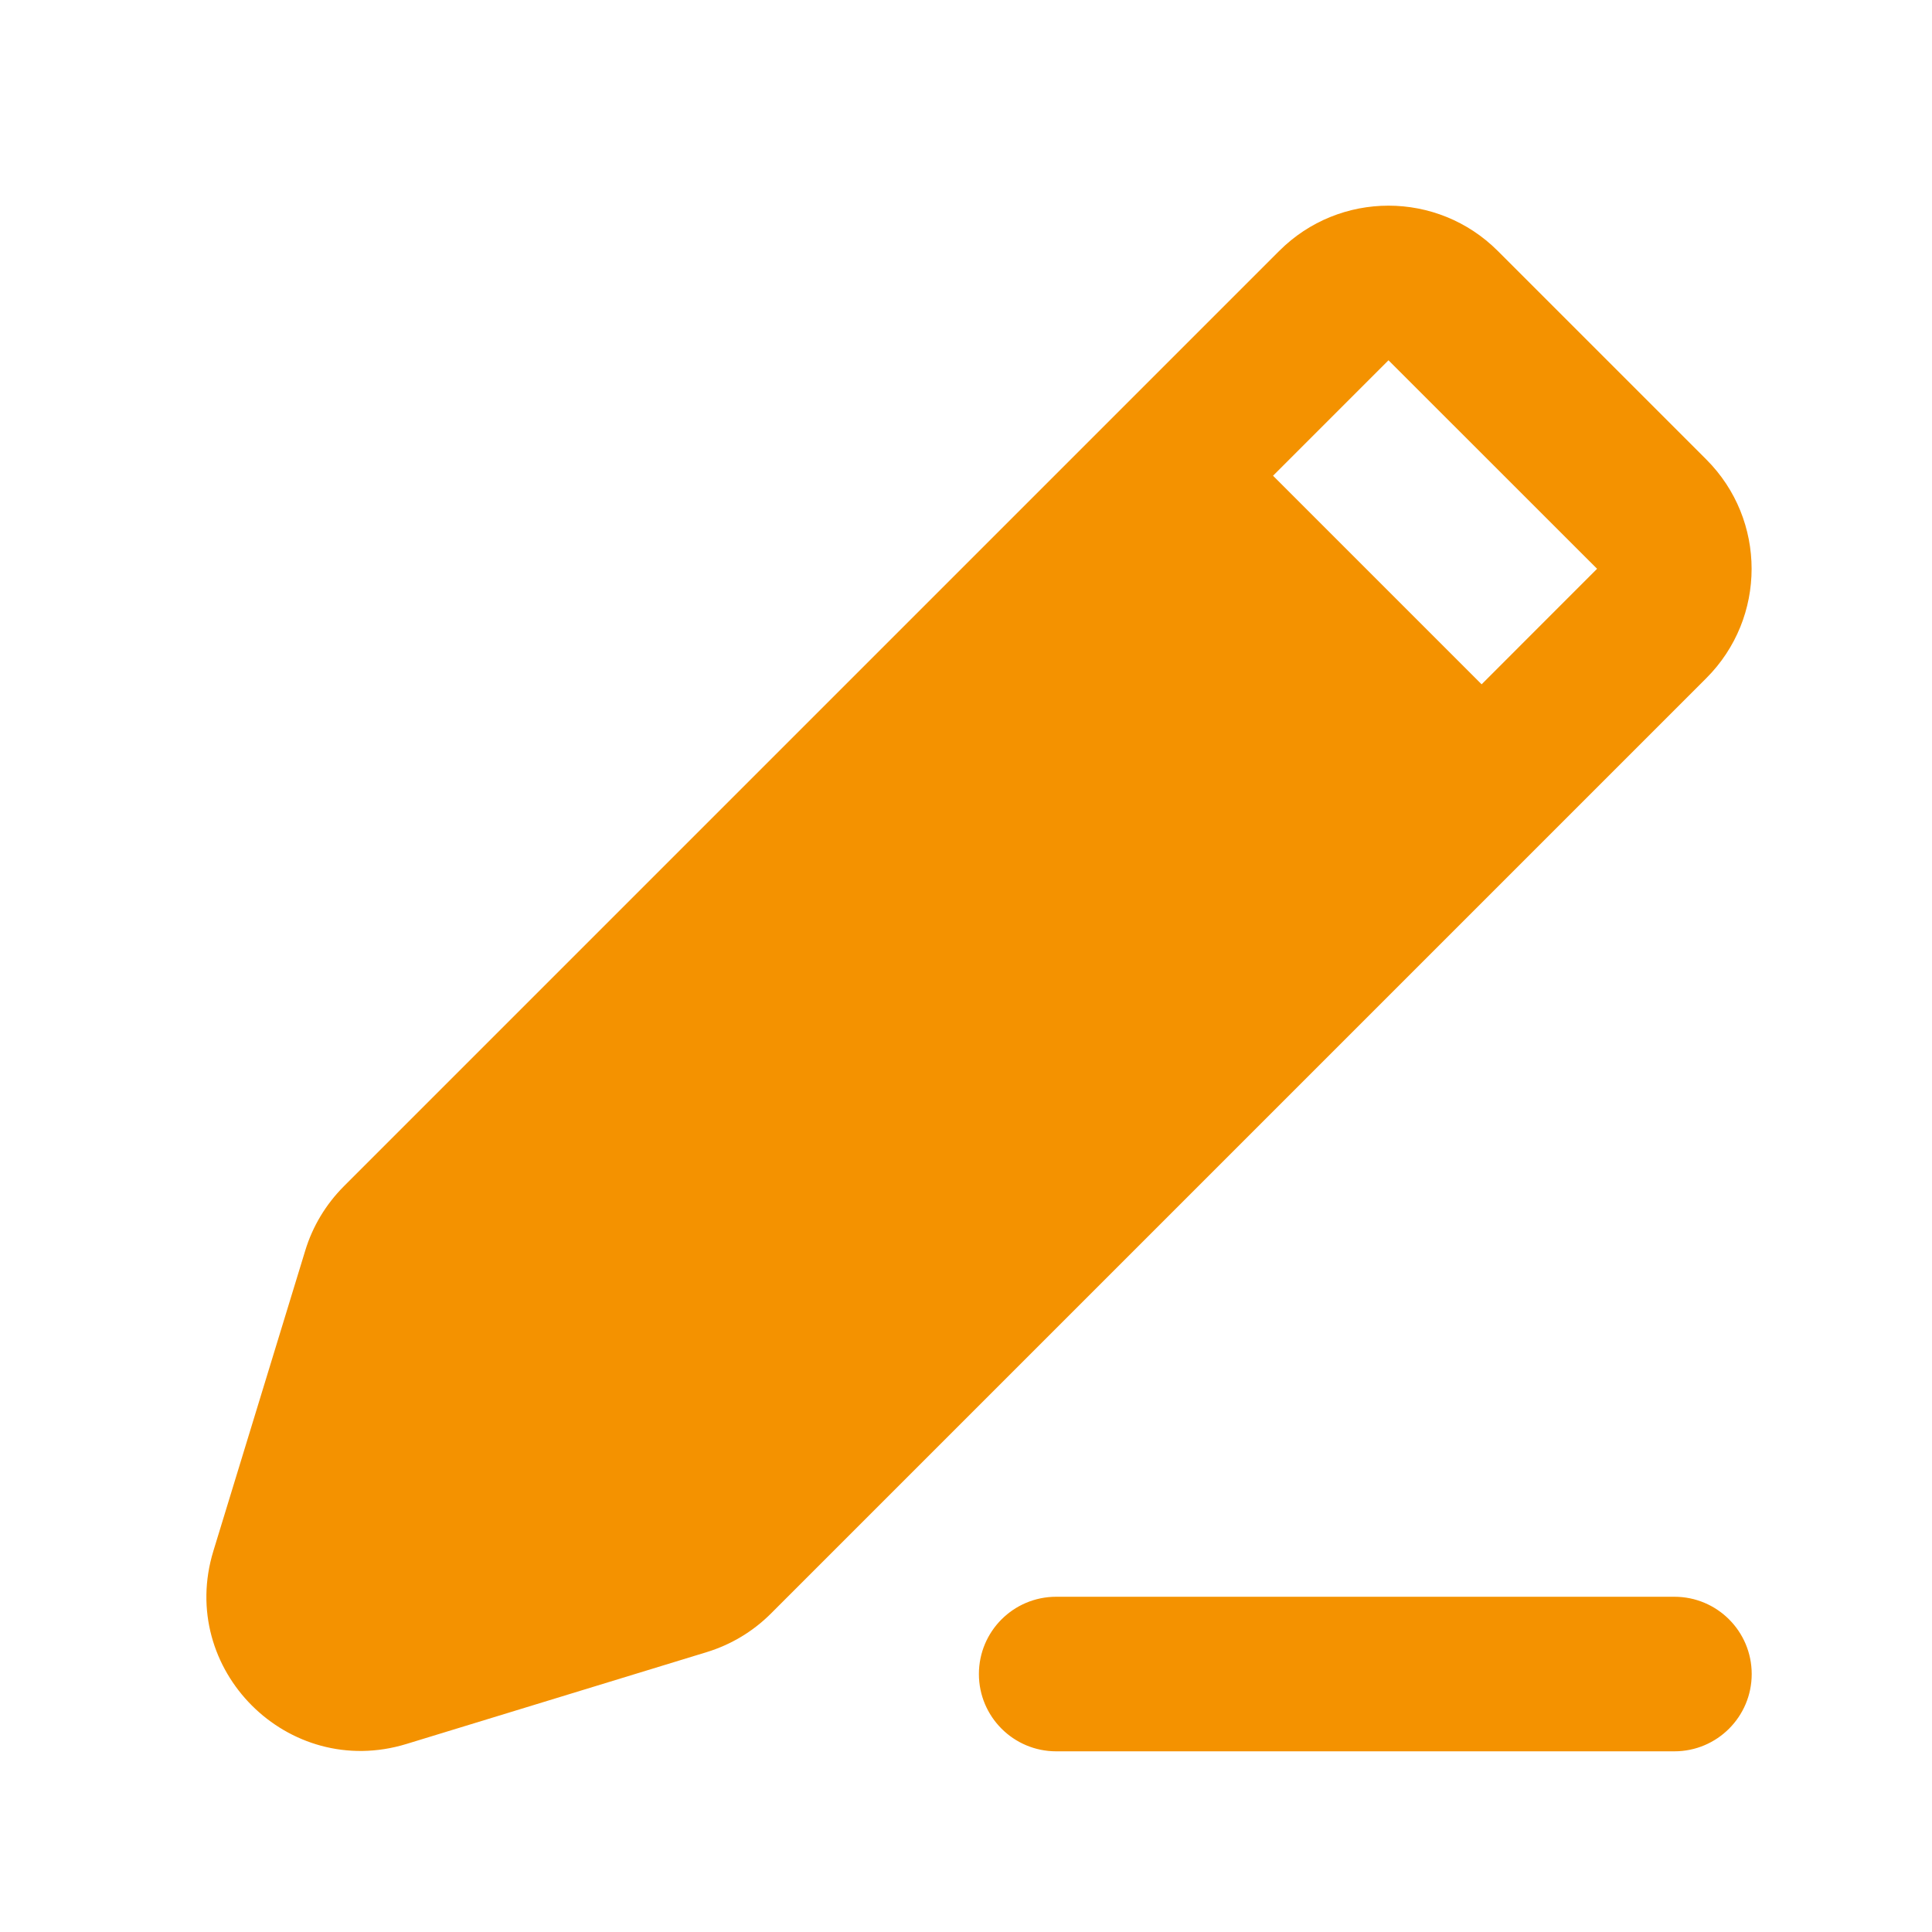 <svg width="25" height="25" viewBox="0 0 25 25" fill="none" xmlns="http://www.w3.org/2000/svg" aria-hidden="true"><path fill-rule="evenodd" clip-rule="evenodd" d="M16.553 3.247C17.334 2.466 18.6 2.466 19.381 3.247L22.08 5.946C22.861 6.727 22.861 7.994 22.08 8.775L9.975 20.88C9.744 21.111 9.459 21.282 9.146 21.378L5.259 22.567C3.726 23.036 2.292 21.603 2.761 20.07L3.95 16.182C4.045 15.869 4.217 15.584 4.448 15.352L16.553 3.247ZM17.967 4.662L16.473 6.156L19.172 8.855L20.666 7.36L17.967 4.662ZM13.667 20.662C13.115 20.662 12.667 21.109 12.667 21.662C12.667 22.214 13.115 22.662 13.667 22.662H21.667C22.219 22.662 22.667 22.214 22.667 21.662C22.667 21.109 22.219 20.662 21.667 20.662H13.667Z" fill="#F49200"/></svg>
